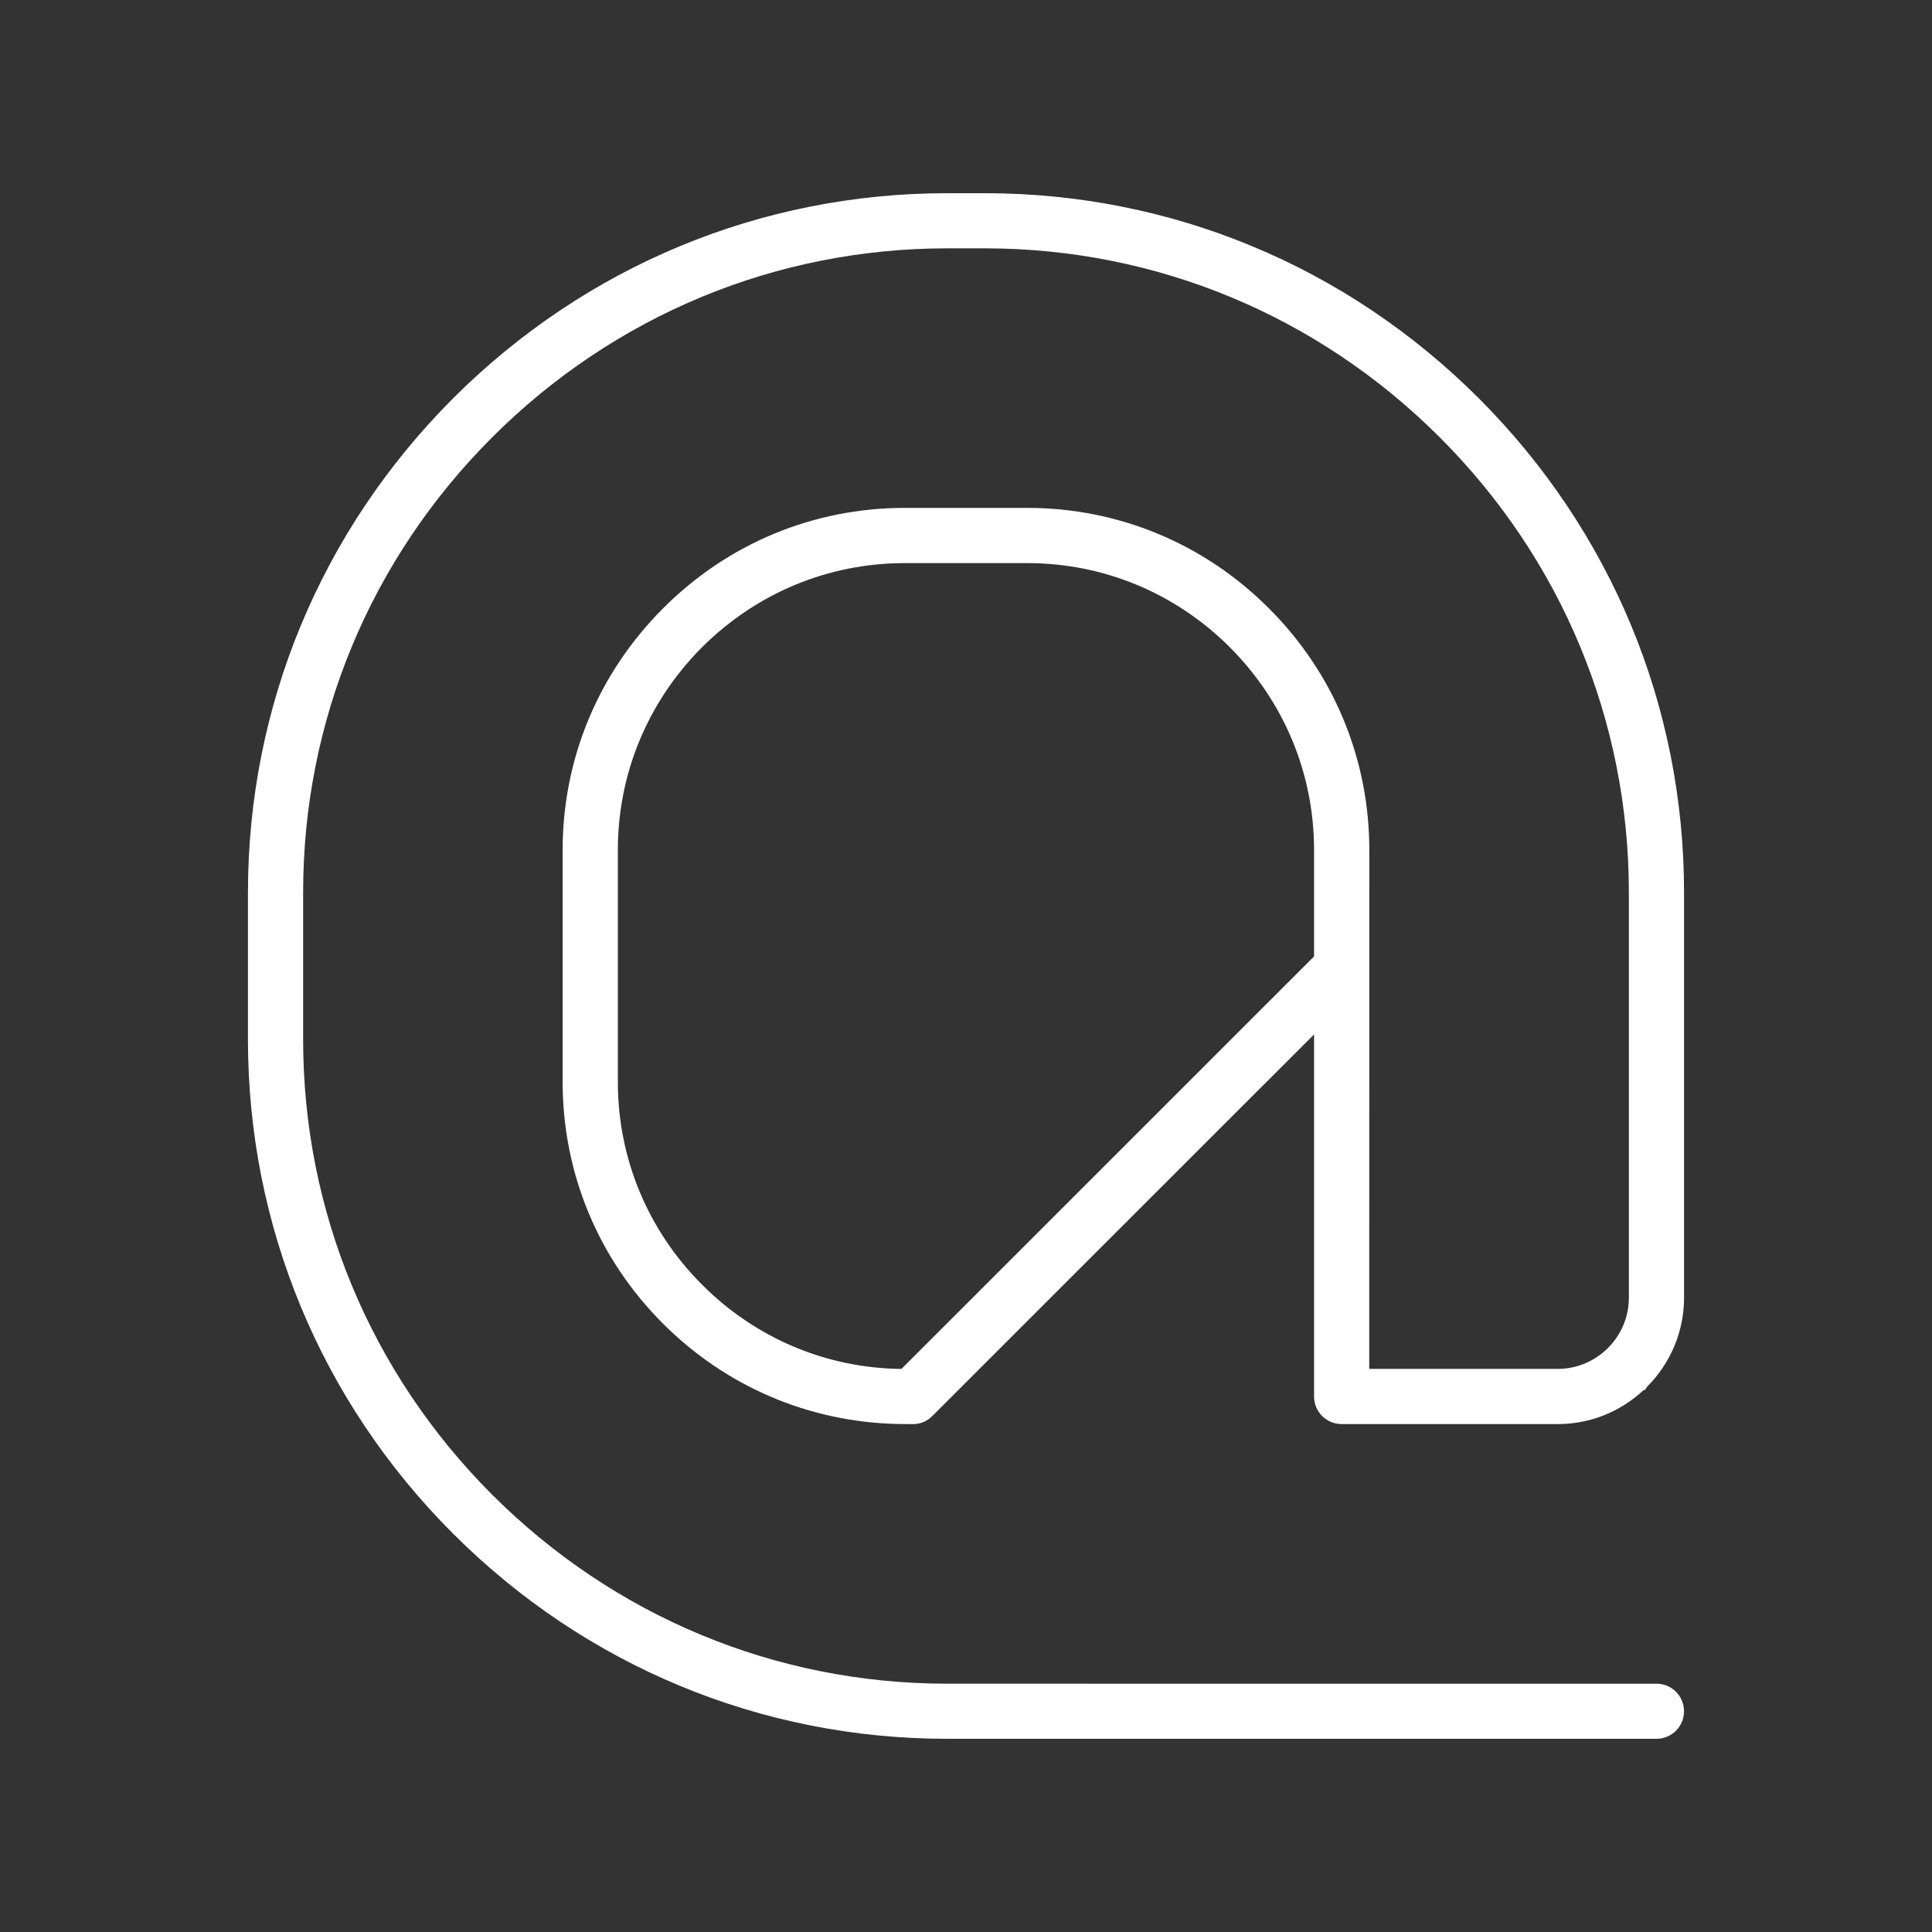 <?xml version="1.0" encoding="utf-8"?>
<!-- Generator: Adobe Illustrator 16.0.3, SVG Export Plug-In . SVG Version: 6.00 Build 0)  -->
<!DOCTYPE svg PUBLIC "-//W3C//DTD SVG 1.1//EN" "http://www.w3.org/Graphics/SVG/1.1/DTD/svg11.dtd">
<svg version="1.1" id="Layer_1" xmlns="http://www.w3.org/2000/svg" xmlns:xlink="http://www.w3.org/1999/xlink" x="0px" y="0px"
	 width="50px" height="50px" viewBox="0 0 50 50" enable-background="new 0 0 50 50" xml:space="preserve">
<rect x="0" y="0" width="50" height="50" fill="#333333" stroke="none"/>
<path fill="#FFFFFF" d="M34.723,36.855h5.59c0.832,0,1.619-0.313,2.229-0.885l0.025,0.008l0.062-0.092
	c0.615-0.619,0.954-1.437,0.954-2.303V23.097c0-4.821-1.887-9.362-5.311-12.788C34.848,6.885,30.307,5,25.485,5h-0.973
	c-4.819,0-9.358,1.885-12.786,5.309c-3.423,3.427-5.309,7.969-5.309,12.788v3.807c0,4.824,1.885,9.363,5.309,12.787
	C15.152,43.115,19.693,45,24.513,45h18.355c0.396,0,0.714-0.318,0.714-0.713s-0.318-0.713-0.714-0.713H24.513
	c-4.438,0-8.621-1.739-11.777-4.893c-3.152-3.154-4.891-7.338-4.891-11.777v-3.808c0-4.44,1.738-8.623,4.891-11.777
	c3.156-3.153,7.338-4.892,11.777-4.892h0.973c4.438,0,8.622,1.739,11.776,4.892c3.154,3.154,4.893,7.336,4.893,11.777v10.488
	c0,0.489-0.19,0.951-0.541,1.302c-0.352,0.349-0.813,0.541-1.301,0.541h-4.877l0.002-13.43c0-2.357-0.922-4.579-2.6-6.254
	c-1.673-1.677-3.896-2.599-6.254-2.599h-3.17c-2.361,0-4.581,0.922-6.252,2.599c-1.677,1.675-2.601,3.895-2.601,6.254v6.004
	c0,2.358,0.922,4.582,2.599,6.255c1.623,1.625,3.767,2.541,6.052,2.596l0.415,0.004c0.19,0,0.369-0.073,0.503-0.211l9.878-9.875
	v9.371C34.008,36.536,34.326,36.855,34.723,36.855z M23.414,14.573h3.17c1.977,0,3.84,0.775,5.245,2.179
	c1.403,1.405,2.179,3.269,2.179,5.247v2.753L23.329,35.428c-1.947-0.021-3.776-0.794-5.16-2.181
	c-1.403-1.403-2.179-3.267-2.179-5.245v-6.004c0-1.978,0.775-3.841,2.179-5.247C19.575,15.348,21.438,14.573,23.414,14.573z"/>
</svg>
